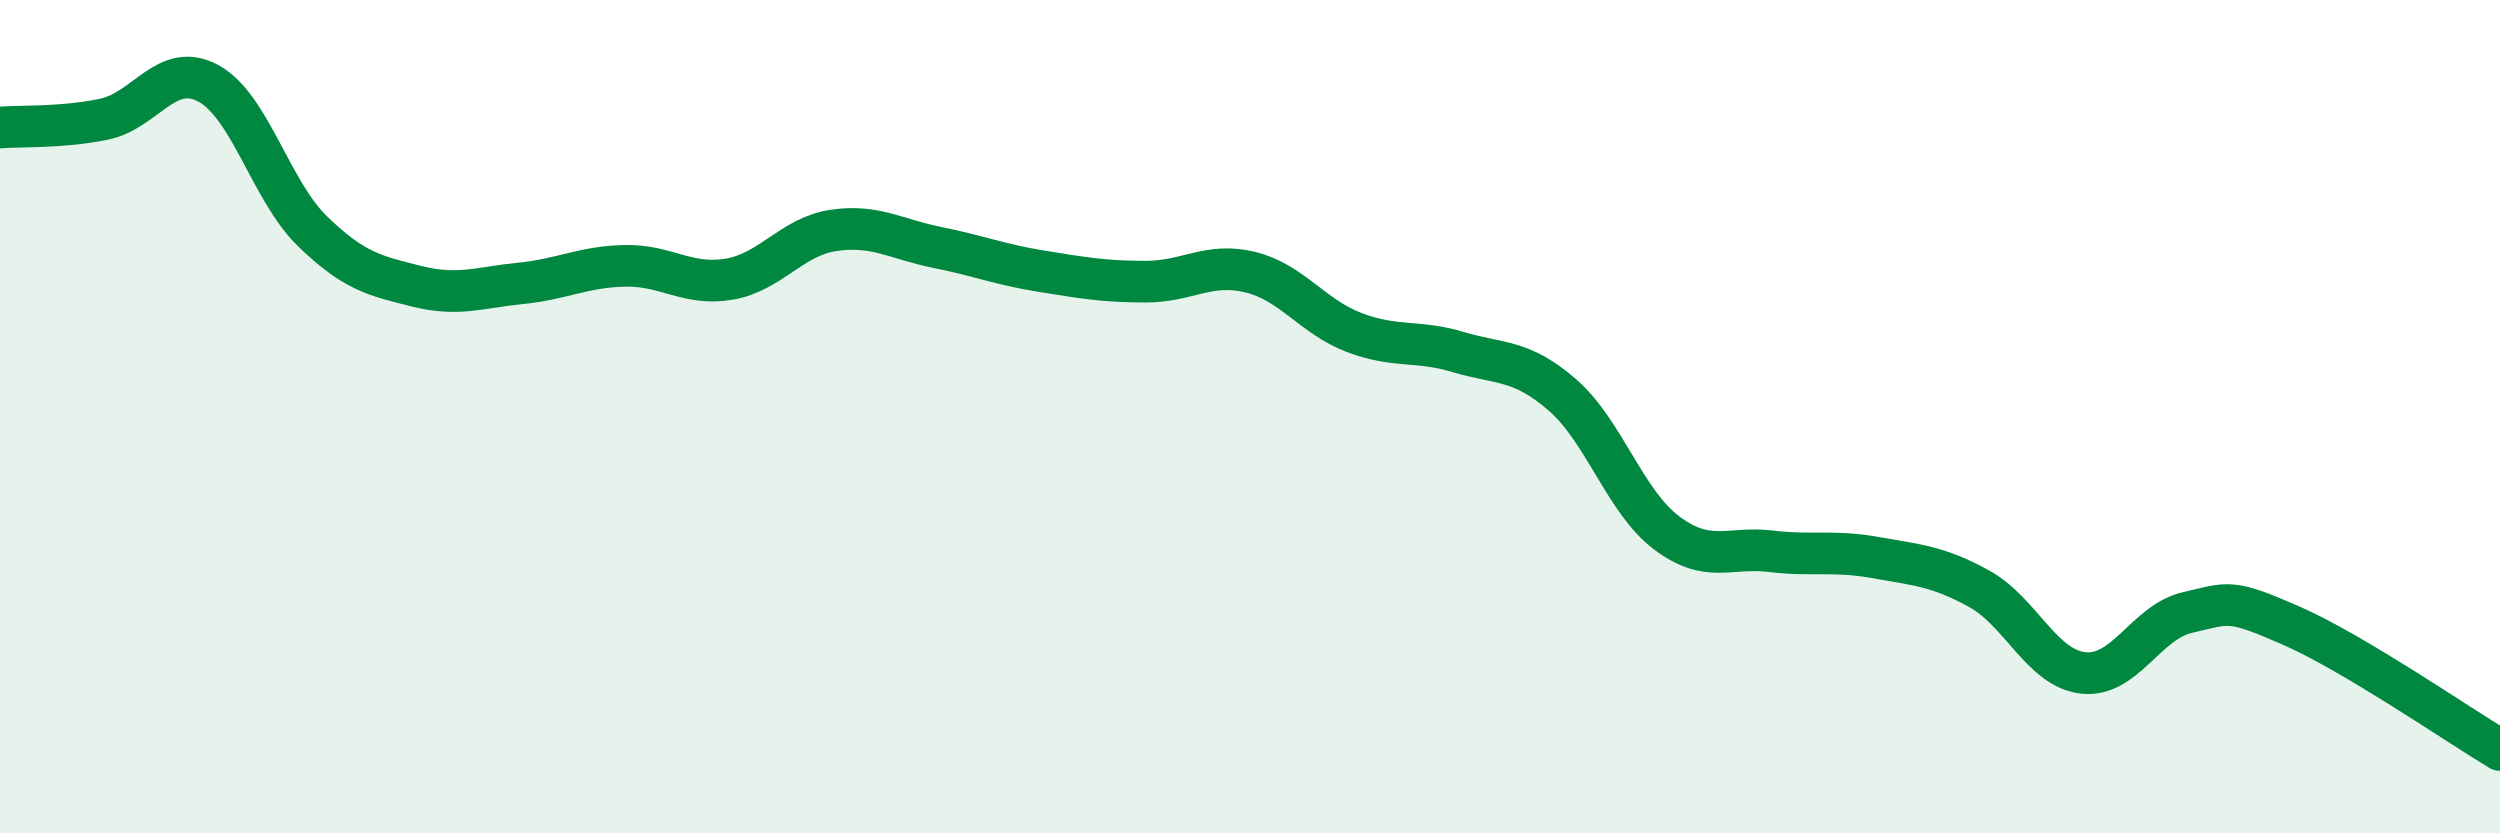 
    <svg width="60" height="20" viewBox="0 0 60 20" xmlns="http://www.w3.org/2000/svg">
      <path
        d="M 0,3.06 C 0.5,3.02 1.5,3.07 2.5,2.86 C 3.5,2.65 4,1.46 5,2 C 6,2.54 6.5,4.58 7.5,5.55 C 8.5,6.52 9,6.62 10,6.87 C 11,7.12 11.5,6.9 12.5,6.8 C 13.5,6.7 14,6.4 15,6.38 C 16,6.36 16.5,6.87 17.5,6.7 C 18.5,6.53 19,5.68 20,5.53 C 21,5.38 21.5,5.74 22.5,5.94 C 23.5,6.14 24,6.35 25,6.51 C 26,6.67 26.5,6.76 27.5,6.76 C 28.5,6.76 29,6.29 30,6.53 C 31,6.77 31.5,7.6 32.5,7.98 C 33.5,8.36 34,8.15 35,8.45 C 36,8.75 36.5,8.61 37.5,9.48 C 38.5,10.35 39,12.04 40,12.79 C 41,13.54 41.5,13.11 42.5,13.23 C 43.5,13.35 44,13.2 45,13.38 C 46,13.56 46.5,13.58 47.5,14.13 C 48.5,14.68 49,16.04 50,16.15 C 51,16.26 51.5,14.93 52.5,14.7 C 53.5,14.47 53.5,14.36 55,15.02 C 56.5,15.68 59,17.4 60,18L60 20L0 20Z"
        fill="#008740"
        opacity="0.1"
        stroke-linecap="round"
        stroke-linejoin="round"
      />
      <path
        d="M 0,3.06 C 0.5,3.02 1.5,3.07 2.5,2.86 C 3.5,2.65 4,1.46 5,2 C 6,2.54 6.5,4.58 7.5,5.55 C 8.5,6.52 9,6.62 10,6.87 C 11,7.12 11.5,6.9 12.5,6.8 C 13.5,6.7 14,6.4 15,6.38 C 16,6.36 16.5,6.87 17.5,6.7 C 18.5,6.53 19,5.68 20,5.53 C 21,5.38 21.5,5.74 22.5,5.94 C 23.5,6.14 24,6.35 25,6.51 C 26,6.67 26.5,6.76 27.5,6.76 C 28.5,6.76 29,6.29 30,6.53 C 31,6.77 31.5,7.6 32.5,7.98 C 33.5,8.36 34,8.15 35,8.45 C 36,8.75 36.5,8.61 37.5,9.48 C 38.5,10.35 39,12.04 40,12.79 C 41,13.54 41.5,13.11 42.5,13.23 C 43.5,13.35 44,13.2 45,13.38 C 46,13.56 46.5,13.58 47.5,14.13 C 48.5,14.68 49,16.04 50,16.15 C 51,16.26 51.5,14.93 52.5,14.7 C 53.5,14.47 53.5,14.36 55,15.02 C 56.5,15.68 59,17.4 60,18"
        stroke="#008740"
        stroke-width="1"
        fill="none"
        stroke-linecap="round"
        stroke-linejoin="round"
      />
    </svg>
  